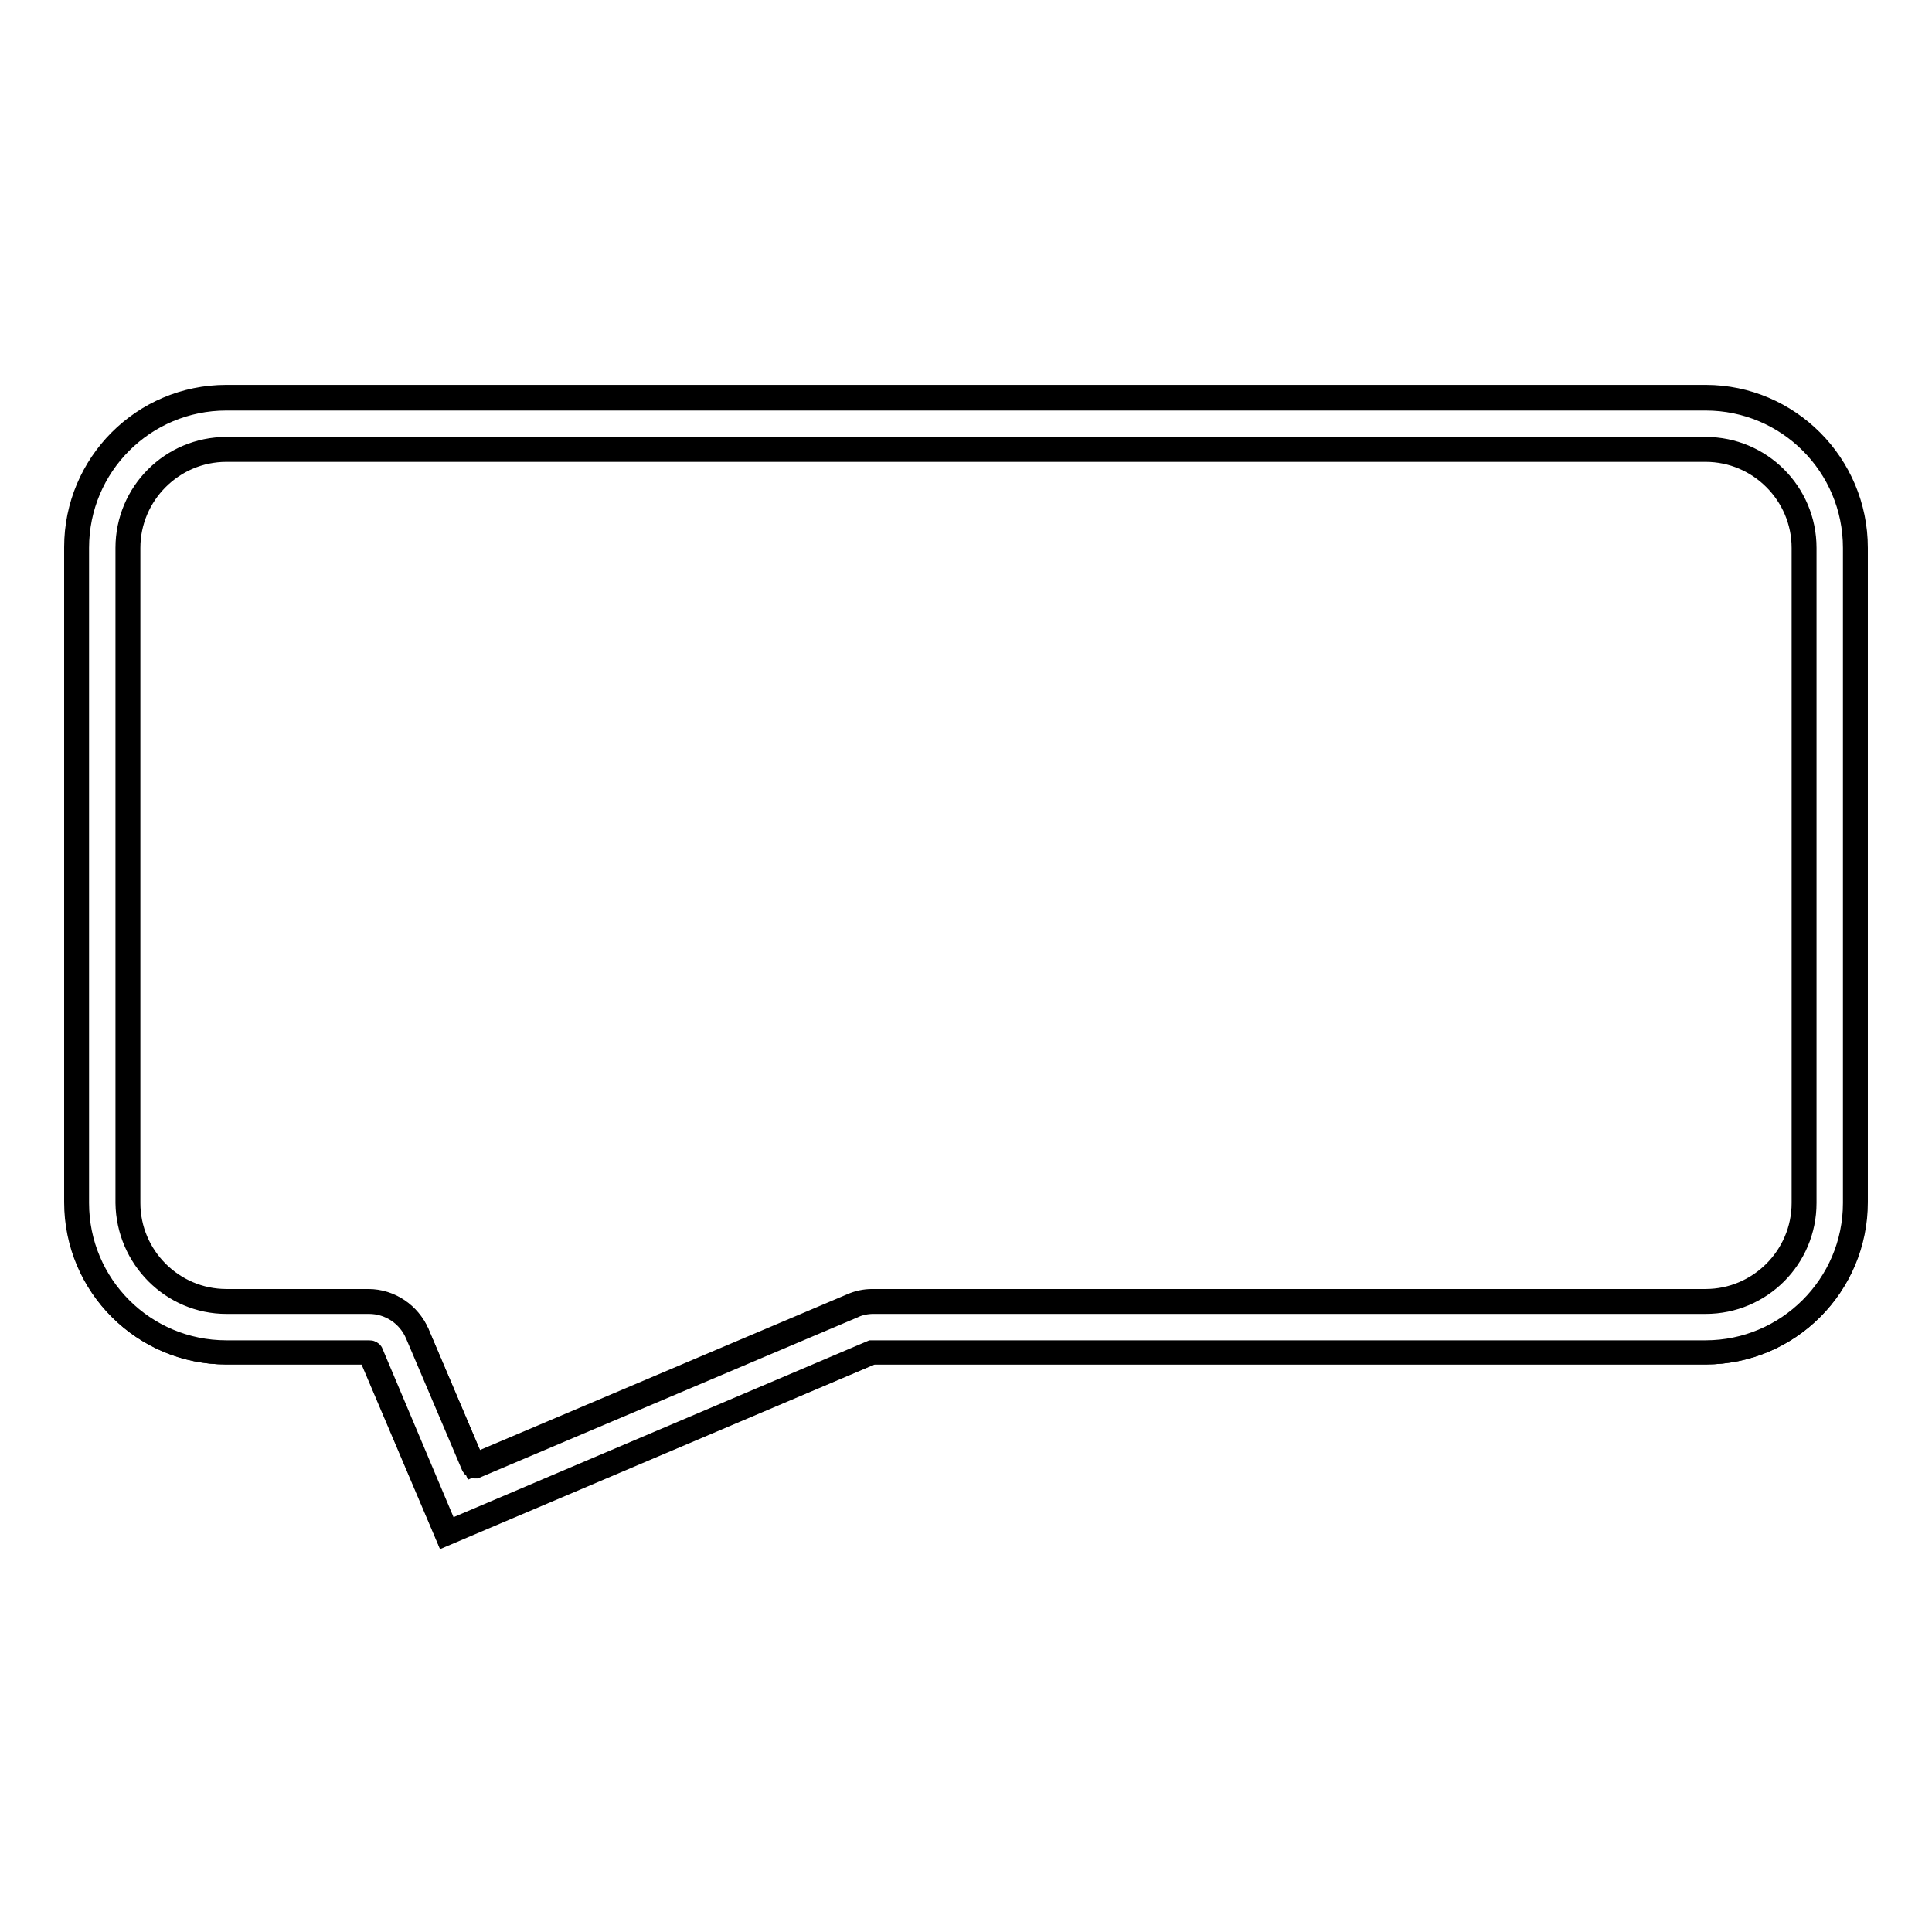 <?xml version="1.0" encoding="utf-8"?>
<!-- Svg Vector Icons : http://www.onlinewebfonts.com/icon -->
<!DOCTYPE svg PUBLIC "-//W3C//DTD SVG 1.1//EN" "http://www.w3.org/Graphics/SVG/1.1/DTD/svg11.dtd">
<svg version="1.1" xmlns="http://www.w3.org/2000/svg" xmlns:xlink="http://www.w3.org/1999/xlink" x="0px" y="0px" viewBox="0 0 256 256" enable-background="new 0 0 256 256" xml:space="preserve">
<g><g><path stroke-width="3" fill-opacity="0" stroke="#000000"  d="M49,179.4c0,0-0.1-0.1-0.1-0.1H30c-11,0-19.9-8.9-19.9-19.9V72.6c0-11,8.9-19.9,19.9-19.9H226c11,0,19.9,8.9,19.9,19.9v86.8c0,11-8.9,19.9-19.9,19.9H115.6c0,0,0,0-0.1,0l-56.4,23.9L49,179.4z M30,59.6c-7.2,0-13,5.9-13,13v86.8c0,7.2,5.9,13,13,13h18.9c2.8,0,5.3,1.7,6.5,4.3l7.4,17.4c0,0,0.1,0.1,0.1,0.1c0,0,0,0,0.1,0l50-21.2c0.9-0.4,1.8-0.6,2.7-0.6H226c7.2,0,13-5.9,13-13V72.6c0-7.2-5.9-13-13-13H30z"/><path stroke-width="3" fill-opacity="0" stroke="#000000"  d="M226,52.9c10.9,0,19.7,8.8,19.7,19.7v86.8c0,10.9-8.9,19.7-19.7,19.7H115.6c0,0-0.1,0-0.1,0L59.3,203l-10-23.7c0-0.1-0.2-0.2-0.3-0.2H30c-10.9,0-19.7-8.8-19.7-19.7V72.6c0-10.9,8.8-19.7,19.7-19.7H226 M30,172.6h18.9c2.7,0,5.2,1.6,6.3,4.2l7.4,17.4c0,0.1,0.2,0.2,0.3,0.2c0,0,0.1,0,0.1,0l50-21.2c0.8-0.4,1.8-0.6,2.7-0.6h110.3c7.3,0,13.2-5.9,13.2-13.2V72.6c0-7.3-5.9-13.2-13.2-13.2H30c-7.3,0-13.2,5.9-13.2,13.2v86.8C16.9,166.7,22.8,172.6,30,172.6 M226,52.5H30c-11.1,0-20,9-20,20v86.8c0,11.1,9,20,20,20h18.9l10.2,24l56.5-24H226c11.1,0,20-9,20-20V72.6C246,61.5,237,52.5,226,52.5L226,52.5z M30,172.3c-7.1,0-12.9-5.8-12.9-12.9V72.6c0-7.1,5.8-12.9,12.9-12.9H226c7.1,0,12.9,5.8,12.9,12.9v86.8c0,7.1-5.8,12.9-12.9,12.9H115.6c-1,0-1.9,0.2-2.8,0.6l-50,21.2l-7.4-17.4c-1.1-2.6-3.7-4.4-6.6-4.4L30,172.3L30,172.3z"/></g></g>
</svg>